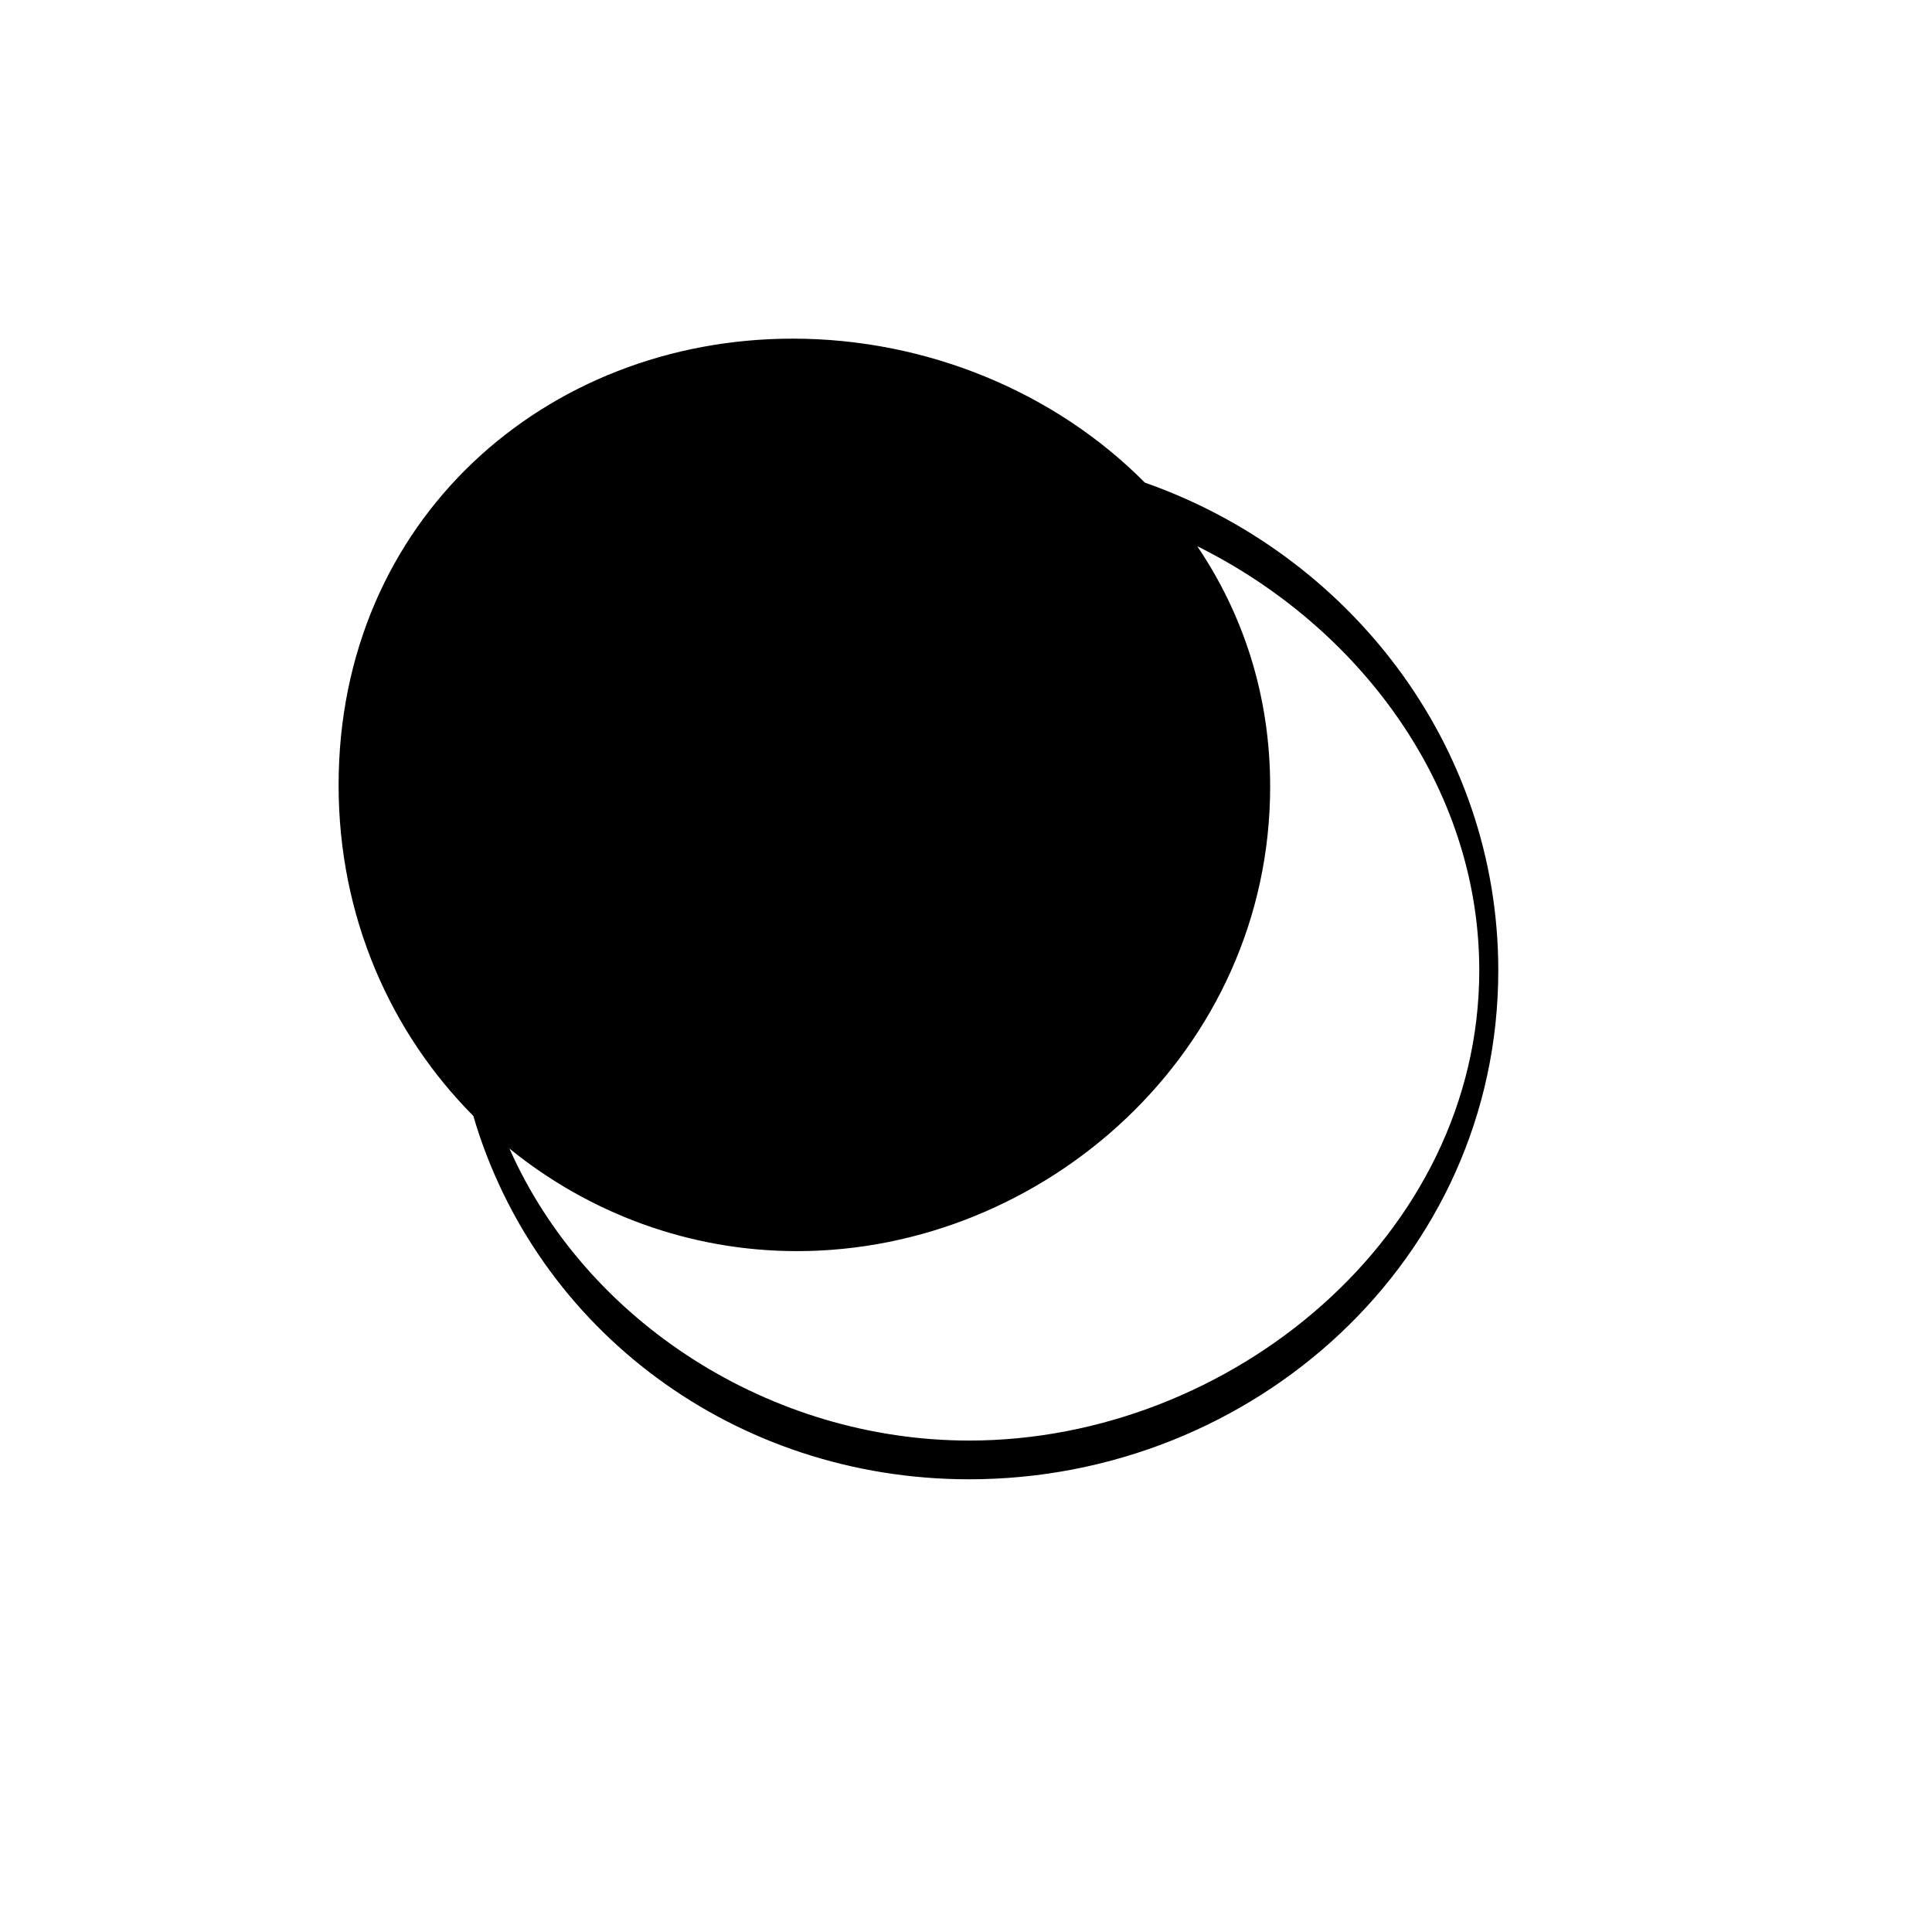 <?xml version="1.0" encoding="UTF-8"?>
<!-- Uploaded to: SVG Repo, www.svgrepo.com, Generator: SVG Repo Mixer Tools -->
<svg fill="#000000" width="800px" height="800px" version="1.1" viewBox="144 144 512 512" xmlns="http://www.w3.org/2000/svg">
 <path d="m269.43 439.72c16.637 56.777 69.336 96.309 131.43 96.309 75.367 0 140.2-58.234 140.2-134.86 0-60.176-39.984-110.45-93.648-129.26-23.844-24.055-57.906-38.164-93.301-38.164-65.531 0-120.38 48.039-120.38 118.34 0 34.902 13.789 65.586 35.691 87.637zm9.582 8.676c20.379 45.977 69.234 77.367 121.85 77.367 69.18 0 135.16-54.262 135.16-124.6 0-48.926-31.984-91.203-74.738-112.41 12.117 17.906 19.32 39.48 19.32 63.648 0 70.301-59.863 123.16-125.39 123.16-28.477 0-55.145-10.047-76.199-27.176z" fill-rule="evenodd"/>
</svg>